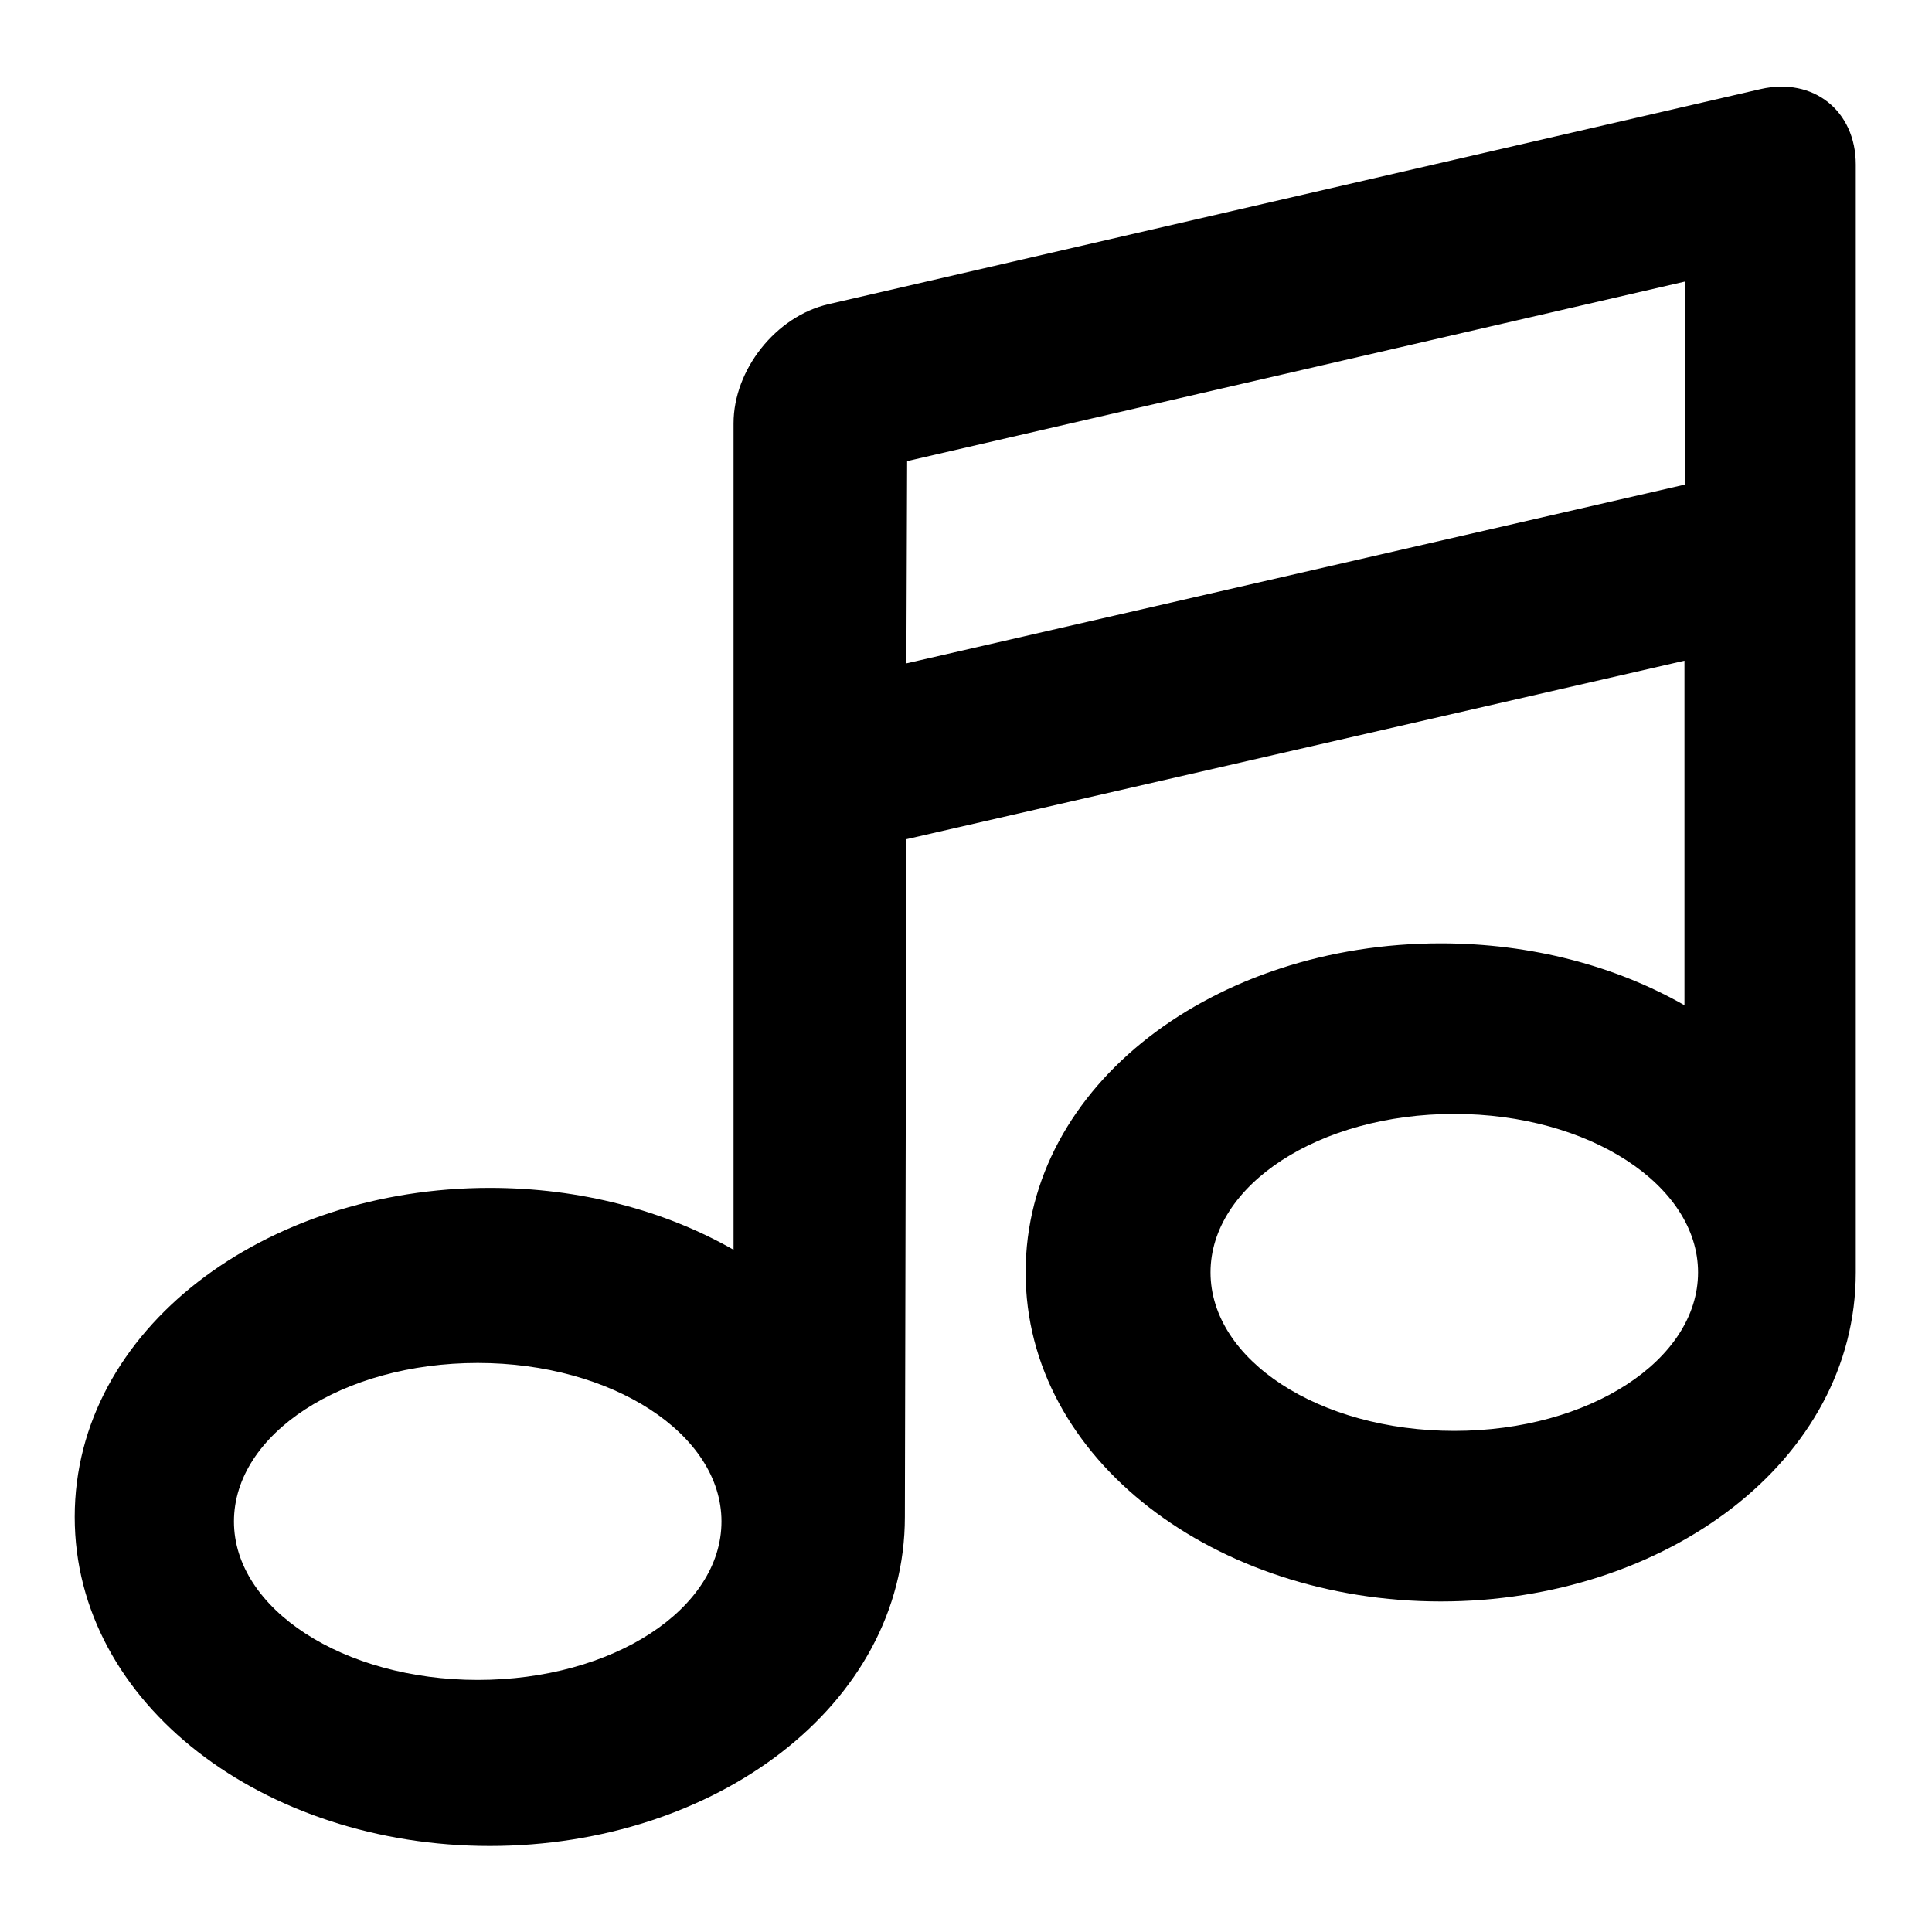 <?xml version="1.0" encoding="utf-8"?>
<!-- Svg Vector Icons : http://www.onlinewebfonts.com/icon -->
<!DOCTYPE svg PUBLIC "-//W3C//DTD SVG 1.1//EN" "http://www.w3.org/Graphics/SVG/1.1/DTD/svg11.dtd">
<svg version="1.1" xmlns="http://www.w3.org/2000/svg" xmlns:xlink="http://www.w3.org/1999/xlink" x="0px" y="0px" viewBox="0 0 256 256" enable-background="new 0 0 256 256" xml:space="preserve">
<g> <path fill="#000000" d="M120.1,87.9l103.2-23.7V37.3L120.2,61.1L120.1,87.9L120.1,87.9L120.1,87.9L120.1,87.9z M223.4,87.5 l-103.3,23.7c0,0-0.2,88.7-0.2,89.8c0,25-25.2,43.6-55,43.6s-55-18.7-55-43.6s25.2-43.6,55-43.6c12,0,23.2,3,32.3,8.2V56.1 c0-7.1,5.6-14.2,12.6-15.8l123.5-28.5c7-1.6,12.6,2.9,12.6,10v146.8c0,25-25.2,43.6-55,43.6c-29.7,0-55-18.7-55-43.6 c0-25,25.2-43.6,55-43.6c12,0,23.2,3,32.3,8.2V87.5z M63.3,222.6c17.9,0,32.3-9.4,32.3-21s-14.5-21-32.3-21 c-17.9,0-32.3,9.4-32.3,21S45.5,222.6,63.3,222.6L63.3,222.6z M192.7,189.6c17.9,0,32.3-9.4,32.3-21s-14.5-21-32.3-21 c-17.9,0-32.3,9.4-32.3,21S174.8,189.6,192.7,189.6L192.7,189.6z"/></g>
</svg>